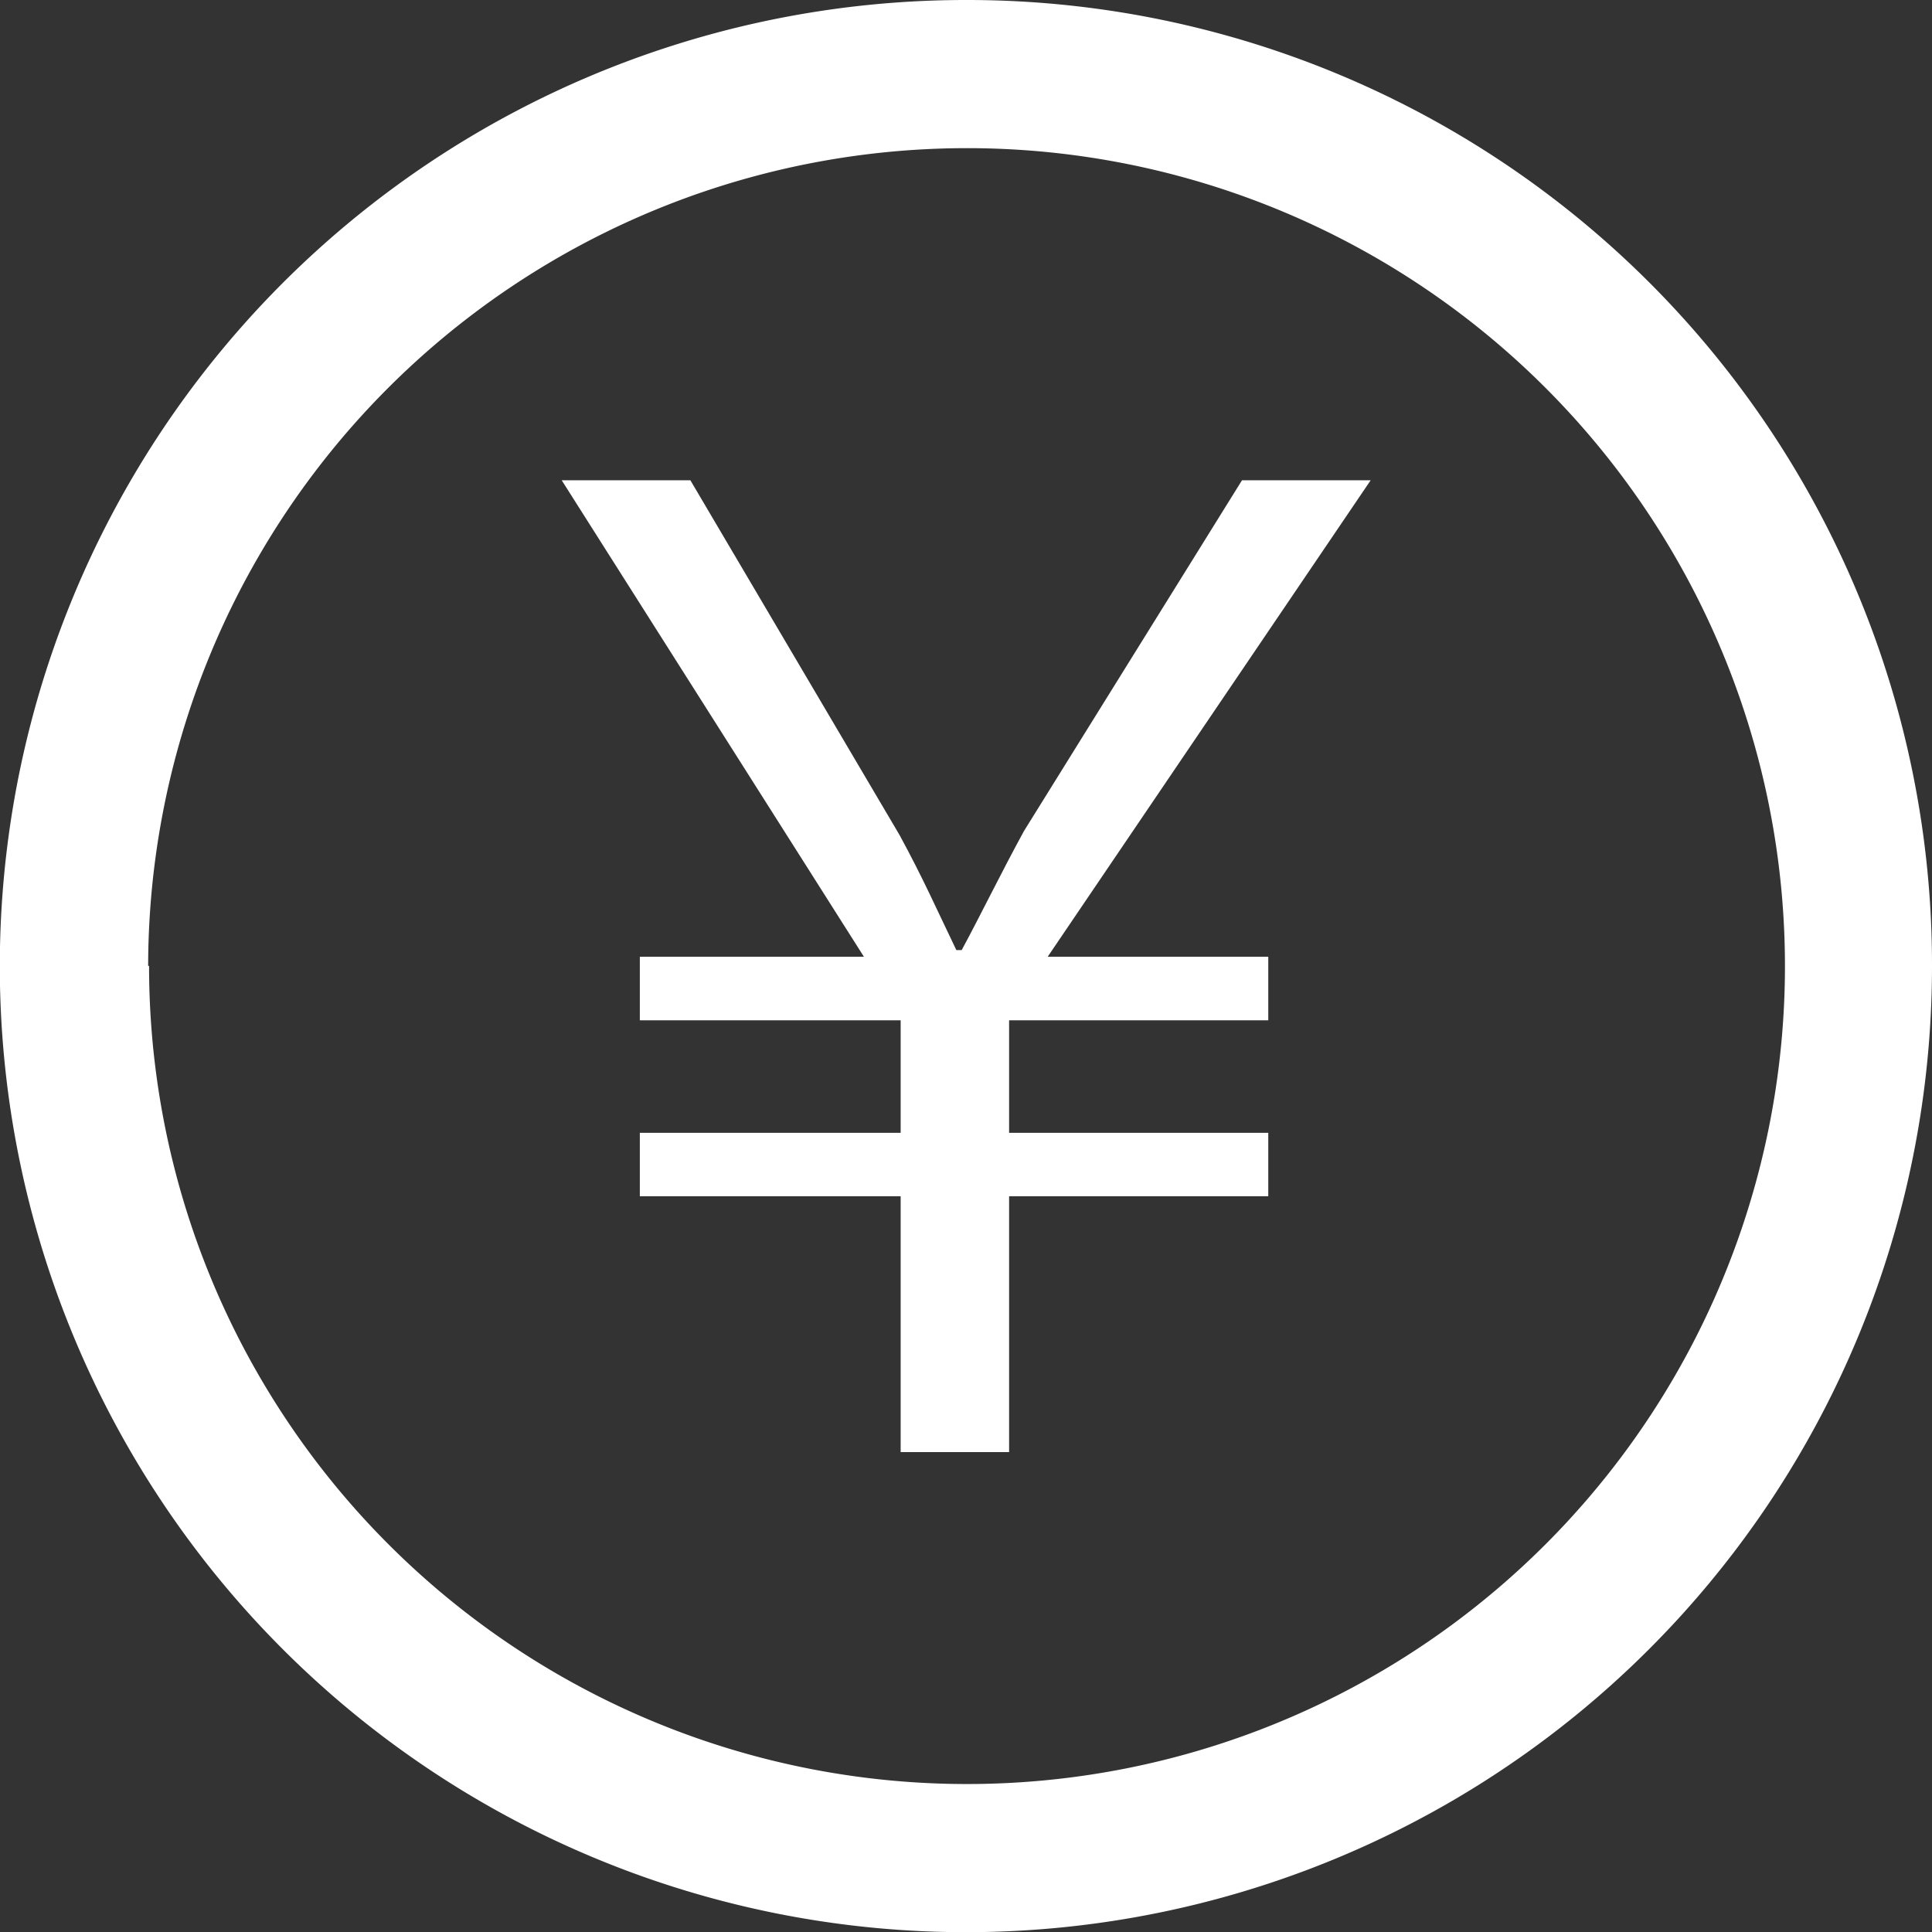 <svg xmlns="http://www.w3.org/2000/svg" viewBox="0 0 105.11 105.11"><rect x="0" y="0" width="105.11" height="105.11" fill="#333333" stroke="none"/><defs><style>.cls-1{fill:#fff;}</style></defs><g id="レイヤー_2" data-name="レイヤー 2"><g id="レイヤー_1-2" data-name="レイヤー 1"><path class="cls-1" d="M49,79V65.08H34.81V61.63H49V55.51H34.81V52.05H47L30.56,26.13h7l11.38,19.3c1.29,2.37,2,4,3.09,6.26h.29c1.08-2,2.09-4.1,3.39-6.48L67.57,26.13h7L57,52.05H69v3.46H54.9v6.12H69v3.45H54.9V79Z"/><path class="cls-1" d="M105.11,52.55A52.56,52.56,0,1,1,52.55,0,52.49,52.49,0,0,1,105.11,52.55Zm-97,0A44.5,44.5,0,1,0,52.55,8.06,44.56,44.56,0,0,0,8.06,52.55Z"/></g></g></svg>